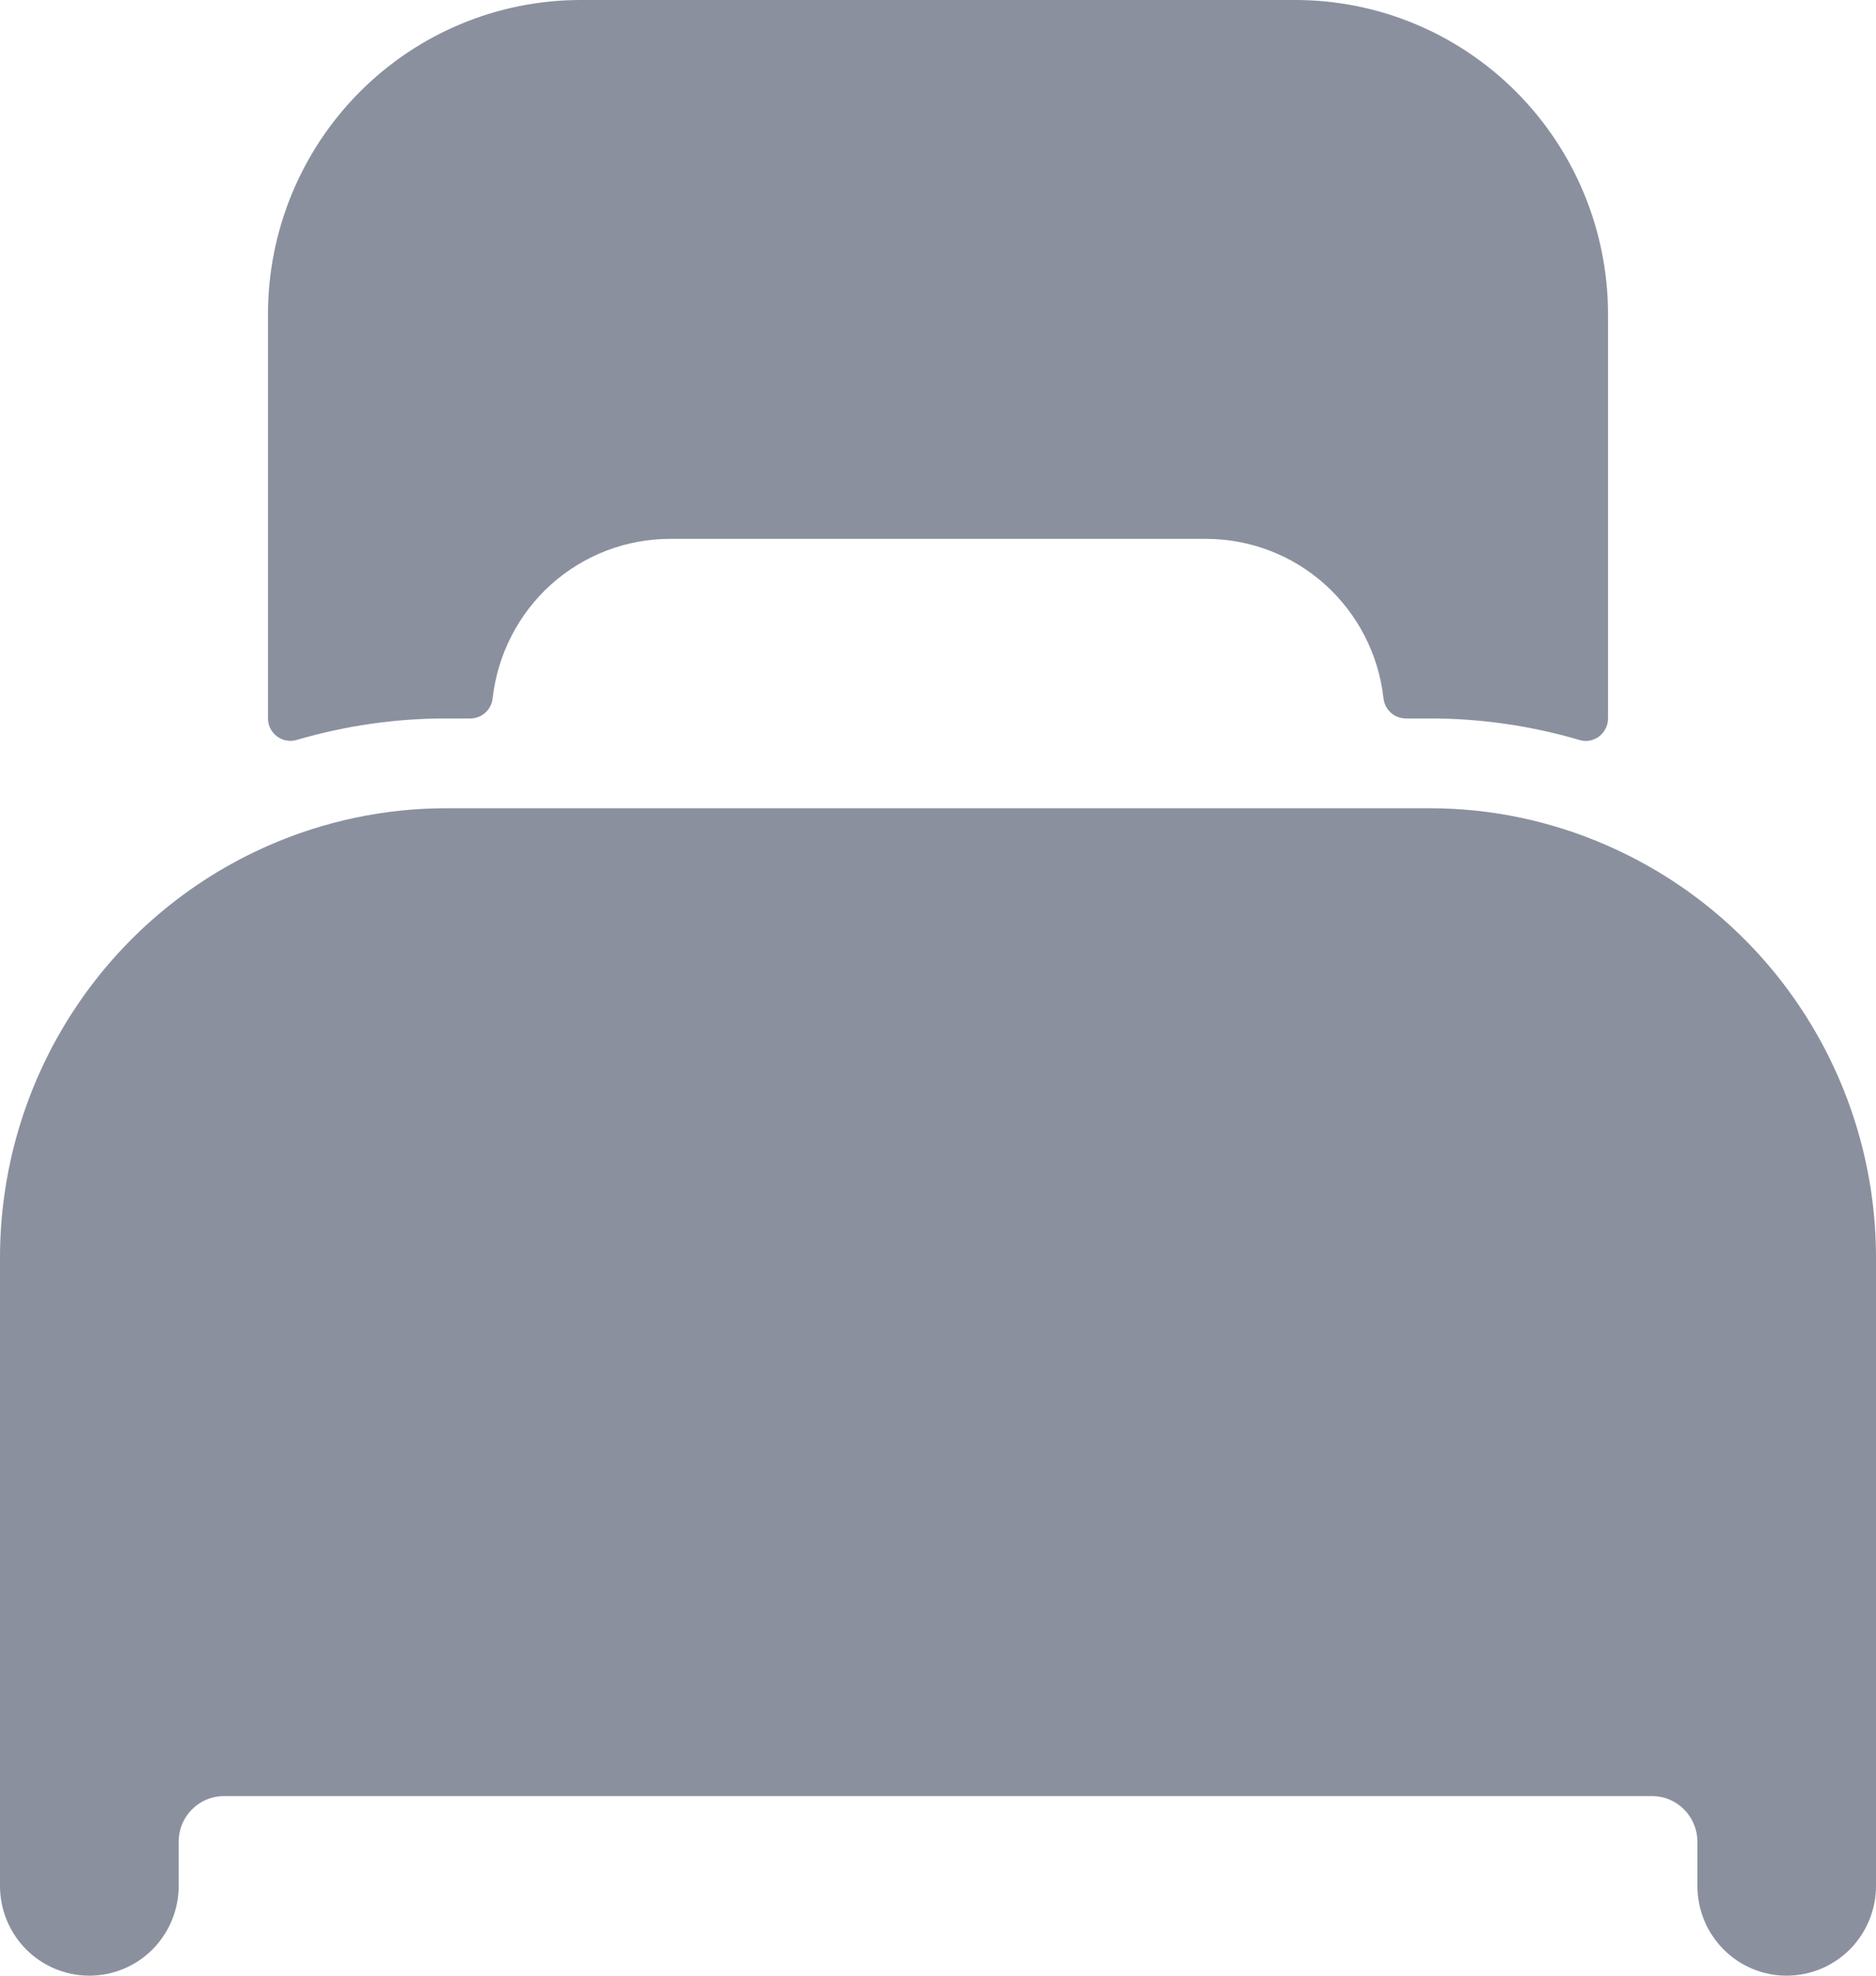 <?xml version="1.0" encoding="UTF-8"?> <svg xmlns="http://www.w3.org/2000/svg" width="19" height="20" viewBox="0 0 19 20" fill="none"> <path d="M16.286 8.563C15.715 8.311 15.099 8.181 14.476 8.182H4.524C3.901 8.181 3.285 8.311 2.714 8.562C1.908 8.916 1.222 9.499 0.74 10.239C0.258 10.978 0.001 11.843 0 12.727V19.091C0 19.332 0.095 19.563 0.265 19.734C0.435 19.904 0.665 20 0.905 20C1.145 20 1.375 19.904 1.545 19.734C1.714 19.563 1.81 19.332 1.81 19.091V18.636C1.811 18.516 1.859 18.402 1.944 18.317C2.028 18.232 2.142 18.183 2.262 18.182H16.738C16.858 18.183 16.972 18.232 17.056 18.317C17.141 18.402 17.189 18.516 17.191 18.636V19.091C17.191 19.332 17.286 19.563 17.456 19.734C17.625 19.904 17.855 20 18.095 20C18.335 20 18.565 19.904 18.735 19.734C18.905 19.563 19 19.332 19 19.091V12.727C18.999 11.843 18.742 10.979 18.26 10.239C17.778 9.499 17.092 8.917 16.286 8.563Z" fill="#8B909E"></path> <path d="M13.119 0H5.881C5.041 0 4.236 0.335 3.642 0.932C3.048 1.529 2.714 2.338 2.714 3.182V7.273C2.714 7.308 2.722 7.343 2.738 7.374C2.754 7.406 2.777 7.433 2.805 7.454C2.833 7.475 2.865 7.49 2.9 7.496C2.934 7.502 2.97 7.501 3.003 7.491C3.497 7.346 4.009 7.272 4.524 7.273H4.763C4.819 7.273 4.873 7.253 4.915 7.215C4.956 7.178 4.983 7.127 4.989 7.071C5.039 6.627 5.249 6.216 5.58 5.918C5.912 5.62 6.341 5.455 6.786 5.455C10.799 5.455 7.971 5.455 12.214 5.455C12.659 5.455 13.089 5.619 13.421 5.918C13.752 6.216 13.963 6.627 14.012 7.071C14.019 7.127 14.045 7.178 14.087 7.215C14.129 7.253 14.183 7.273 14.239 7.273H14.476C14.991 7.272 15.503 7.346 15.997 7.491C16.03 7.501 16.066 7.503 16.101 7.497C16.135 7.49 16.168 7.476 16.196 7.455C16.224 7.433 16.246 7.406 16.262 7.374C16.278 7.343 16.286 7.308 16.286 7.273V3.182C16.286 2.338 15.952 1.529 15.358 0.932C14.764 0.335 13.959 0 13.119 0Z" fill="#8B909E"></path> </svg> 
